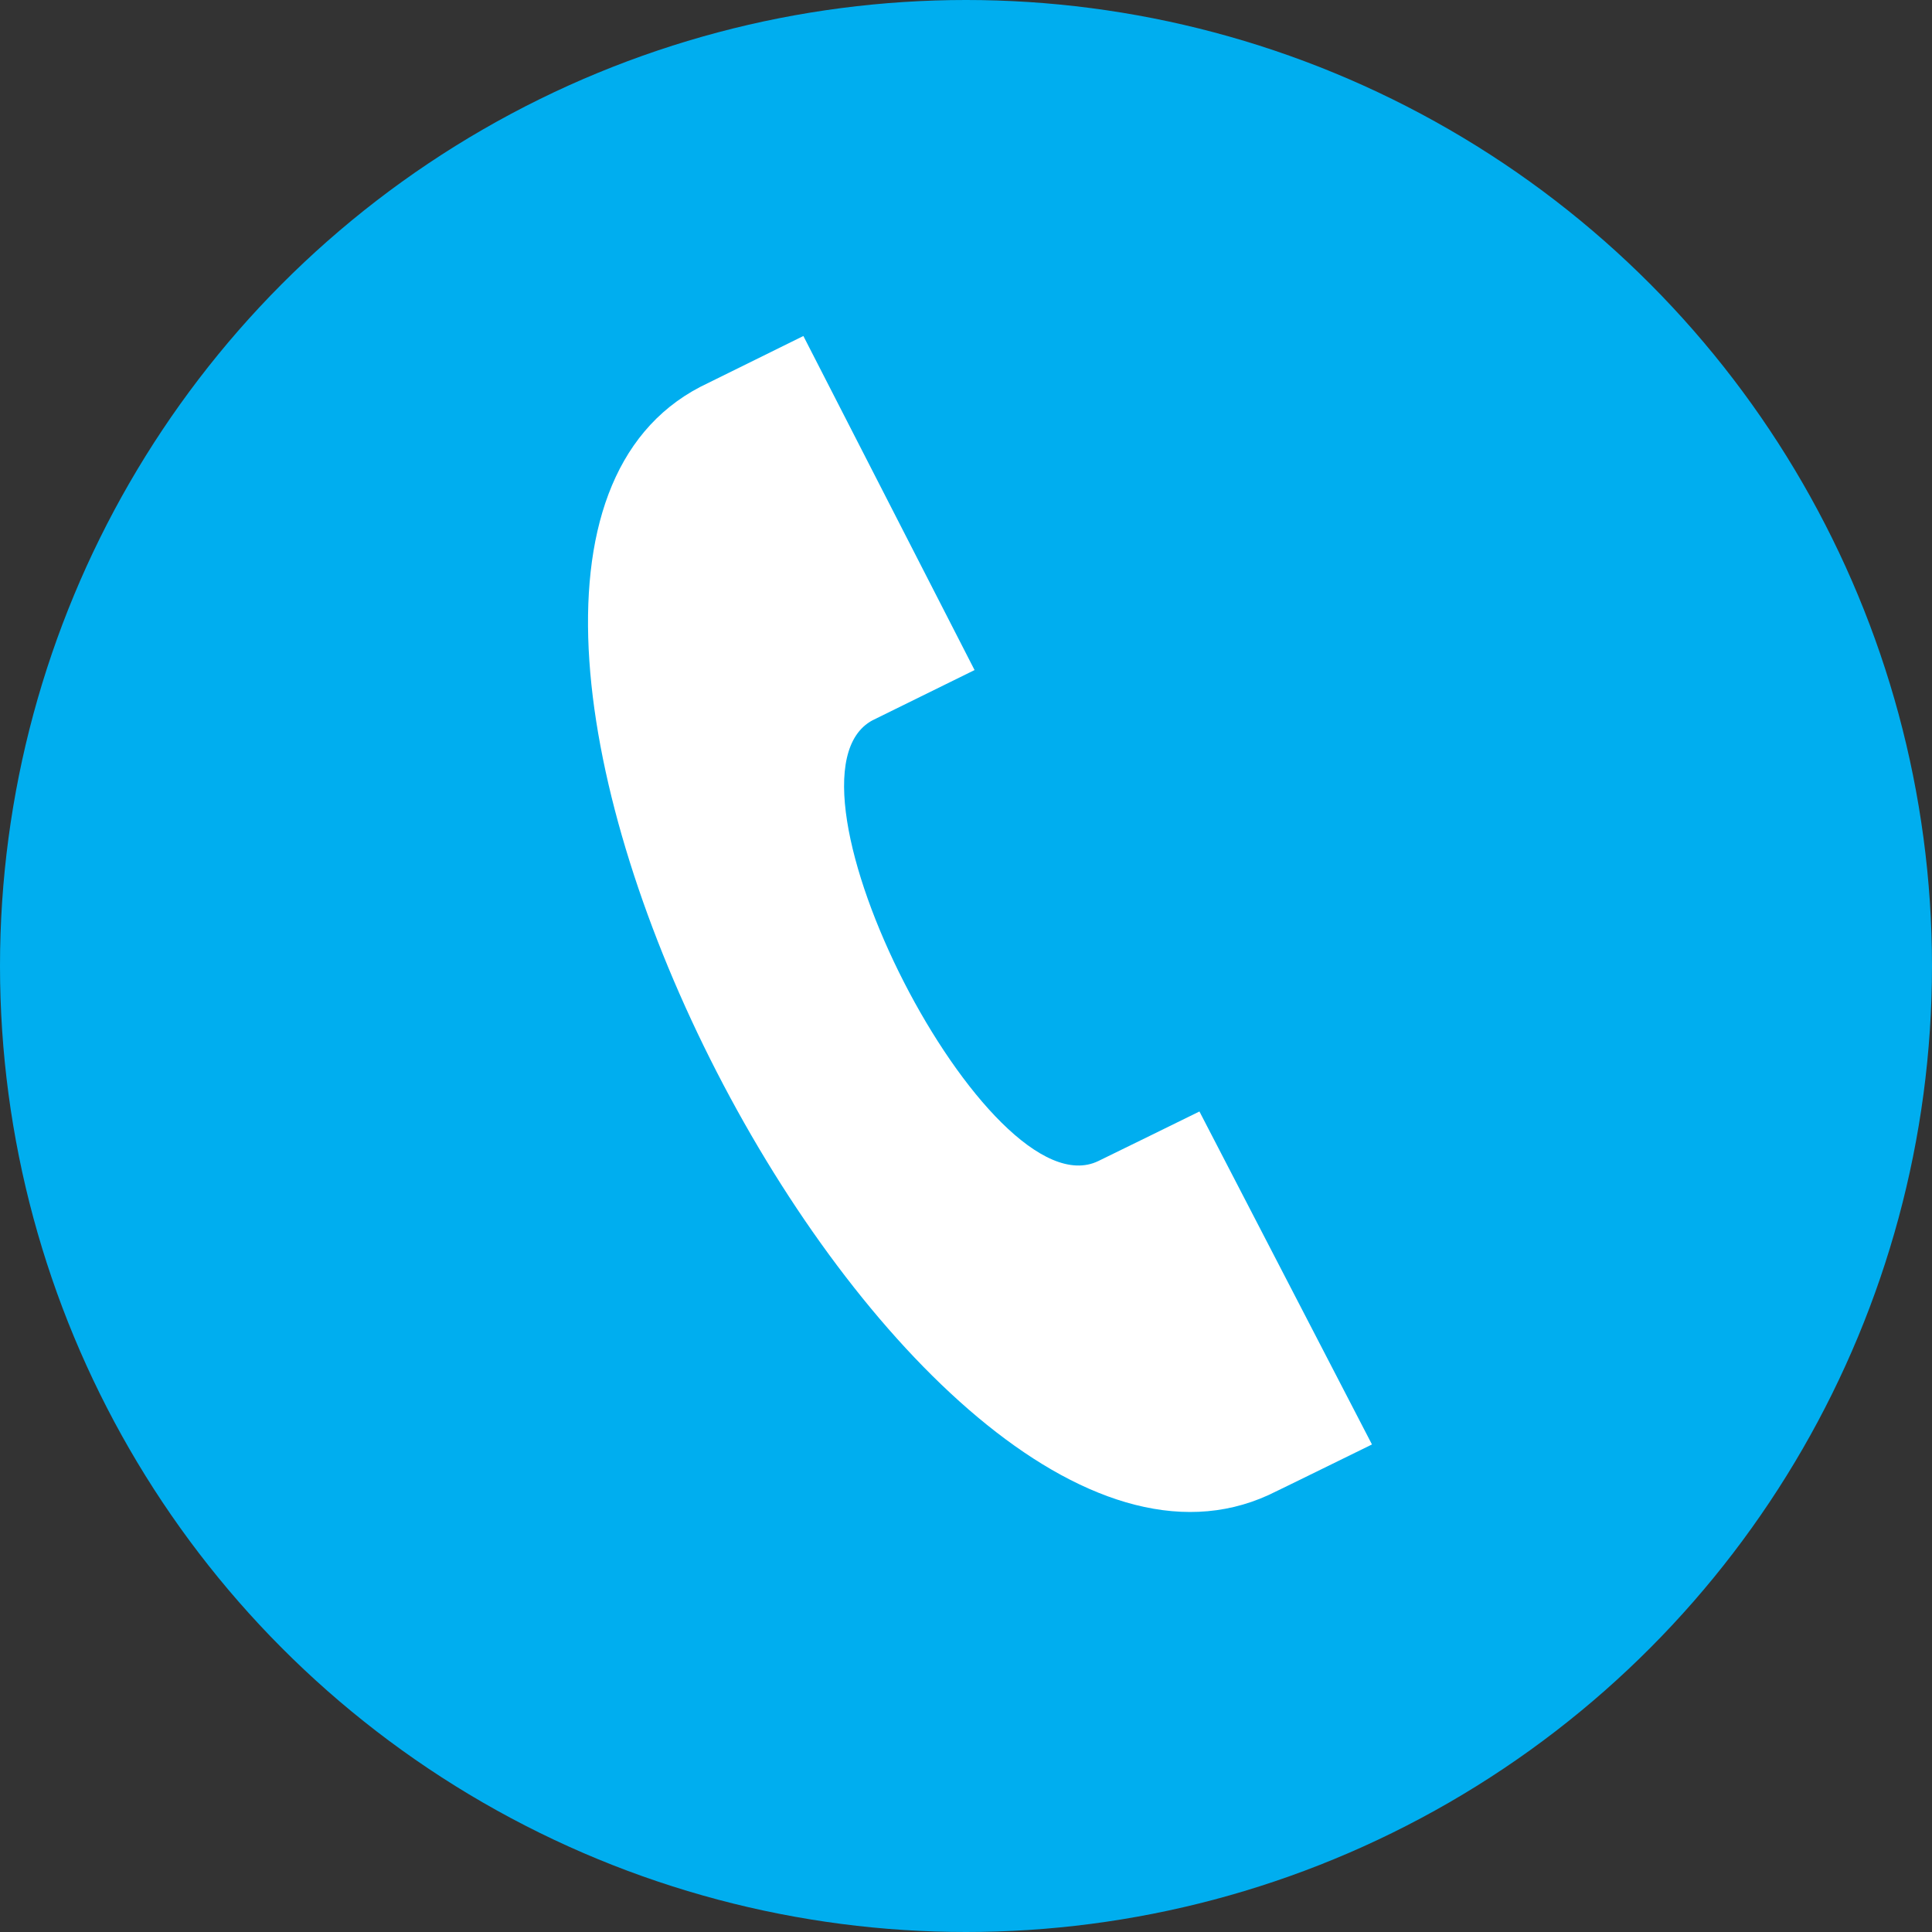 <svg width="23" height="23" viewBox="0 0 23 23" fill="none" xmlns="http://www.w3.org/2000/svg">
<rect x="0" y="0" width="23" height="23" fill="#333333" stroke="none"/>
<circle cx="11.5" cy="11.5" r="11.5" fill="#00AEEF"/>
<path d="M16.333 17.196L14.279 13.232C14.274 13.234 13.128 13.798 13.075 13.822C11.768 14.455 9.109 9.26 10.387 8.575L11.602 7.977L9.564 4L8.336 4.606C4.134 6.797 10.805 19.762 15.102 17.798C15.173 17.766 16.328 17.198 16.333 17.196Z" fill="white"/>
</svg>
